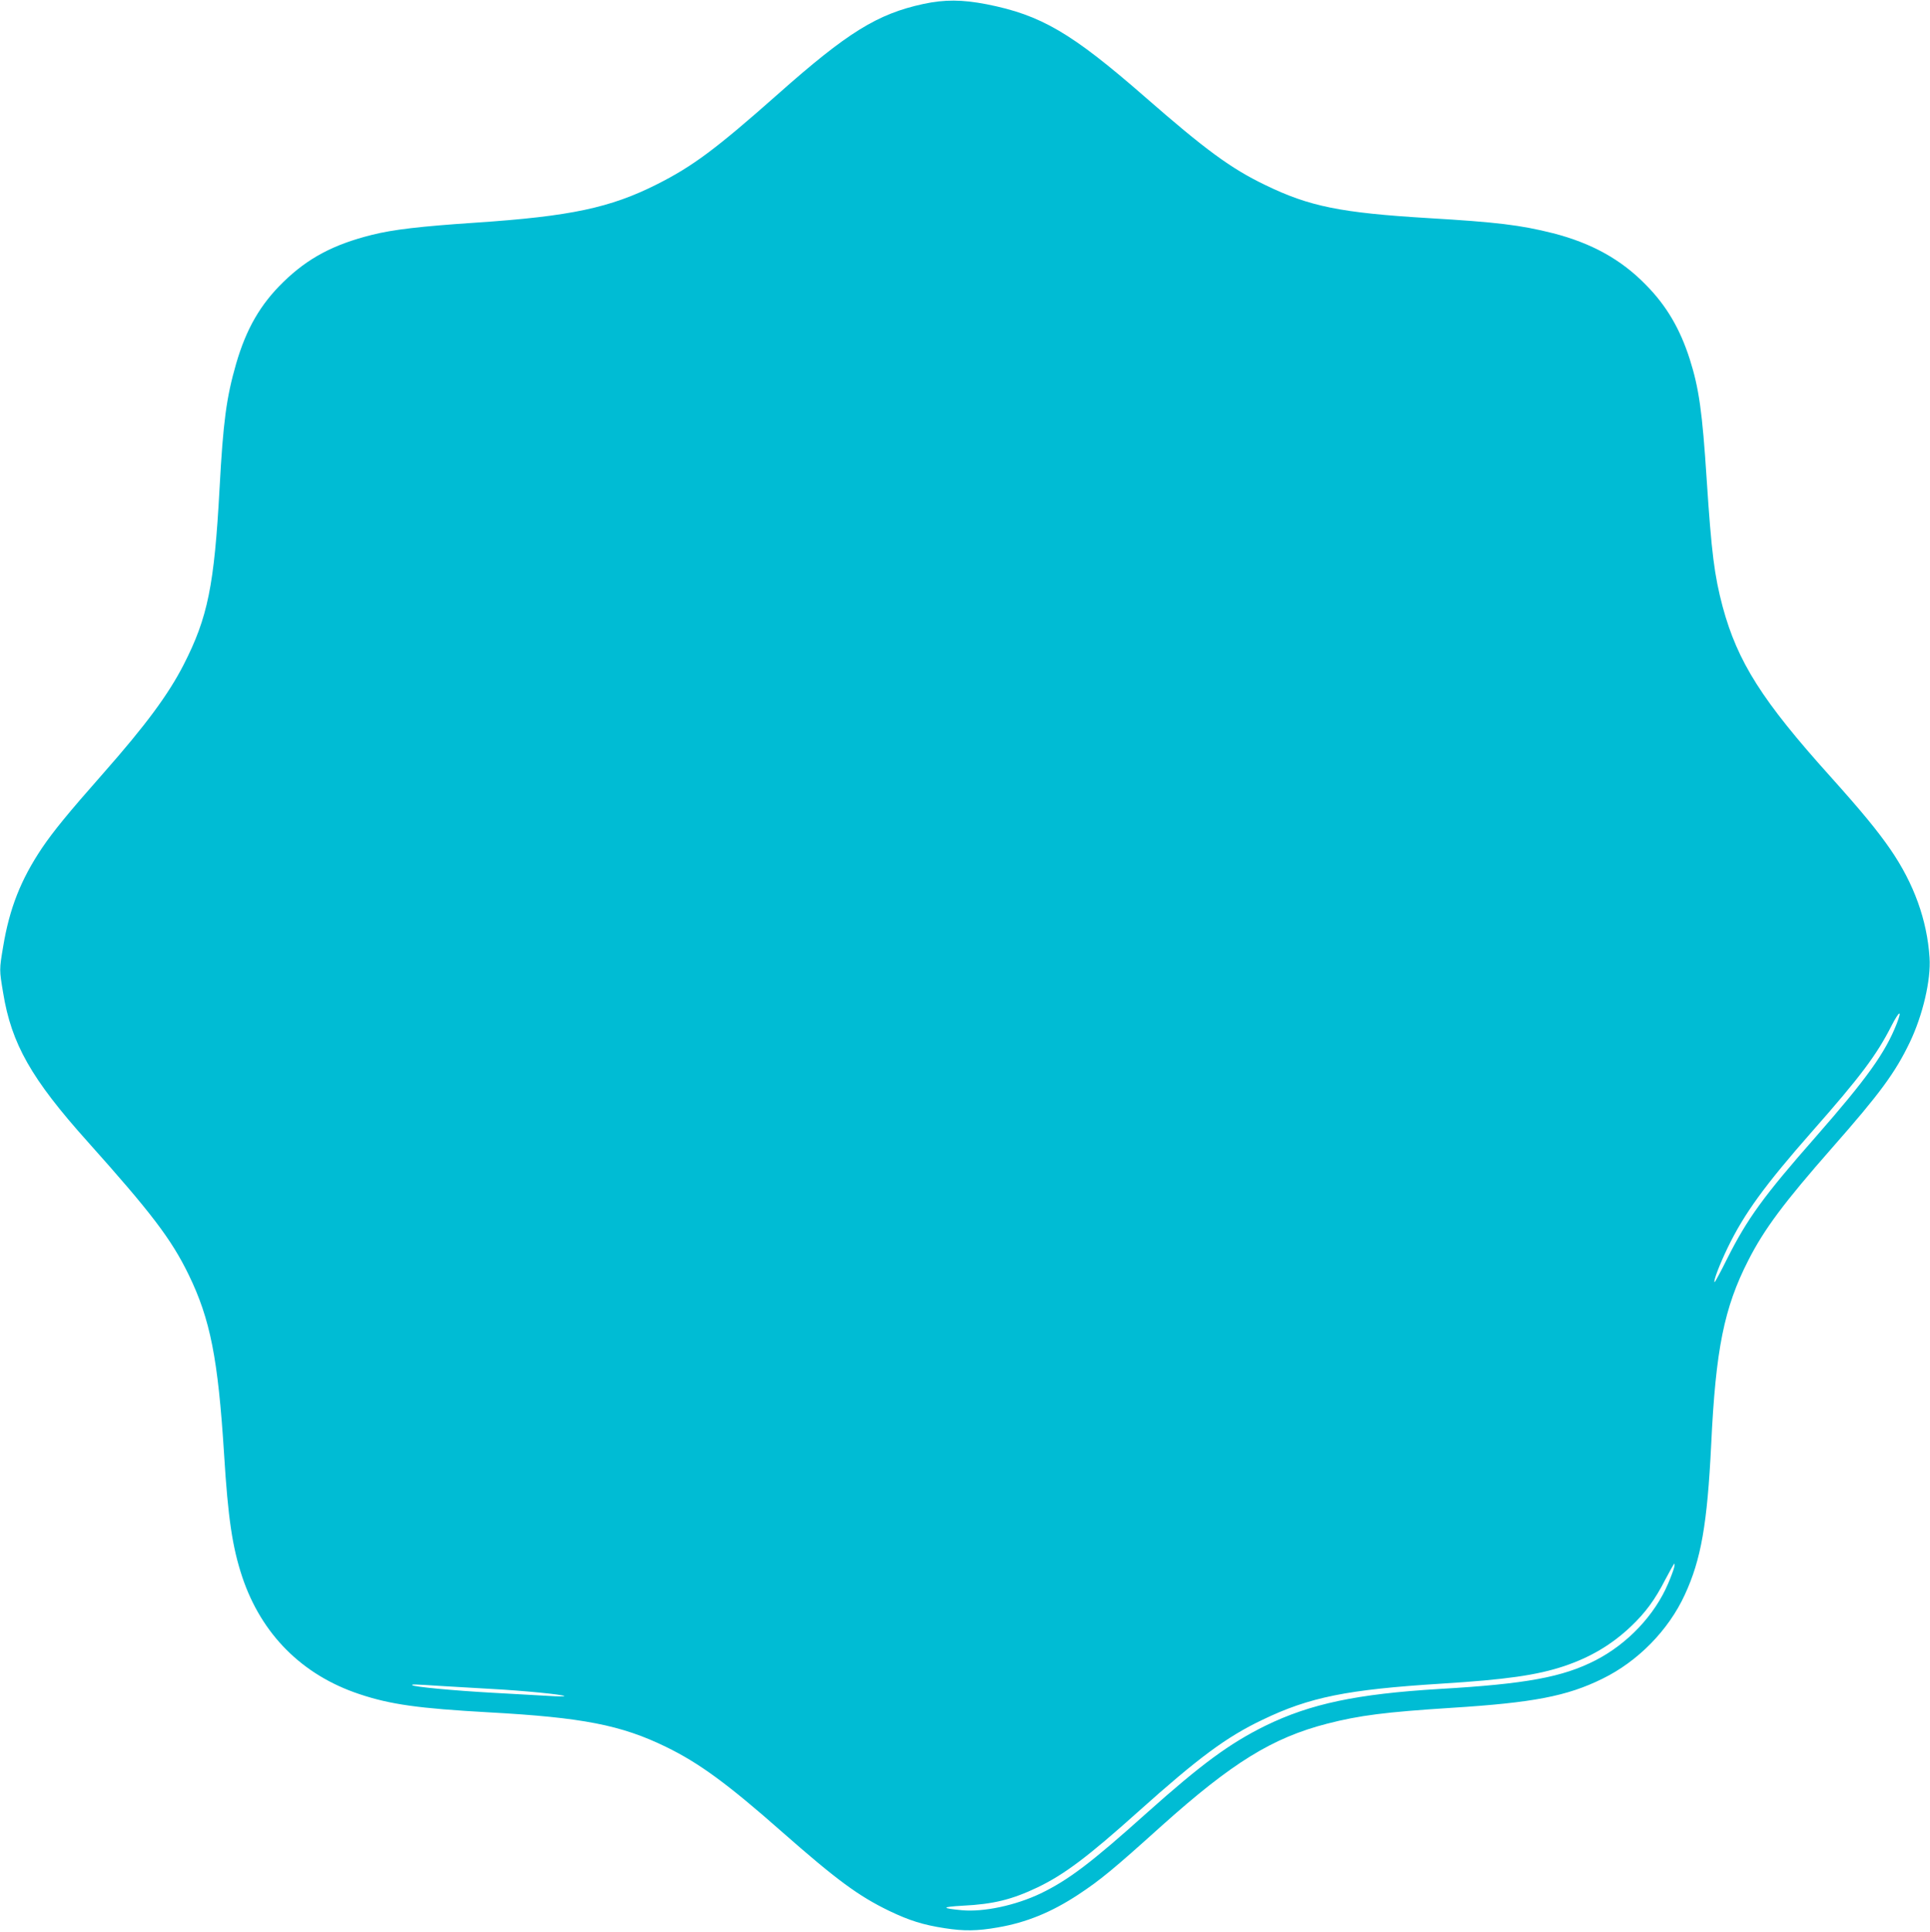 <?xml version="1.0" standalone="no"?>
<!DOCTYPE svg PUBLIC "-//W3C//DTD SVG 20010904//EN"
 "http://www.w3.org/TR/2001/REC-SVG-20010904/DTD/svg10.dtd">
<svg version="1.0" xmlns="http://www.w3.org/2000/svg"
 width="1279pt" height="1280pt" viewBox="0 0 1279 1280"
 preserveAspectRatio="xMidYMid meet">
<g transform="translate(0,1280) scale(0.1,-0.1)"
fill="#00bcd4" stroke="none">
<path d="M6120 12774 c-306 -66 -504 -189 -965 -598 -409 -362 -563 -477 -801
-597 -310 -156 -573 -212 -1199 -254 -373 -25 -550 -46 -690 -81 -256 -64
-425 -154 -588 -313 -152 -148 -245 -310 -312 -540 -65 -226 -86 -384 -110
-826 -35 -645 -78 -856 -238 -1169 -101 -197 -250 -399 -533 -720 -234 -265
-330 -383 -406 -495 -140 -209 -215 -399 -257 -652 -26 -155 -26 -153 0 -308
55 -337 187 -569 557 -982 425 -475 557 -648 672 -884 144 -296 195 -557 235
-1190 26 -424 55 -616 120 -812 127 -380 397 -651 776 -777 206 -69 393 -95
859 -121 619 -34 877 -84 1174 -229 218 -106 408 -245 764 -559 366 -322 511
-429 716 -528 134 -64 224 -92 366 -114 128 -20 216 -19 352 5 188 32 355 100
533 217 147 97 232 167 554 457 467 418 732 582 1096 676 214 55 387 77 825
105 540 34 764 77 998 192 236 115 439 322 547 557 108 233 149 468 175 996
30 630 85 905 246 1220 105 206 235 381 556 746 317 360 418 498 514 698 86
179 141 414 131 561 -16 248 -103 490 -259 717 -87 126 -191 252 -398 483
-452 502 -615 759 -714 1125 -55 207 -74 356 -106 845 -29 448 -51 603 -112
795 -64 201 -155 356 -292 494 -164 168 -361 276 -615 341 -215 54 -370 73
-826 100 -579 35 -788 77 -1080 219 -229 110 -398 235 -800 586 -485 423 -687
541 -1048 612 -161 31 -276 32 -417 2z m6450 -6755 c-76 -194 -198 -364 -538
-752 -344 -391 -452 -540 -585 -804 -44 -89 -83 -161 -85 -158 -8 8 32 114 88
230 109 225 245 412 560 770 320 363 427 506 525 699 52 101 72 110 35 15z
m-1476 -3606 c-4 -16 -21 -62 -39 -104 -89 -210 -269 -400 -481 -509 -218
-112 -462 -157 -1034 -190 -548 -33 -856 -98 -1155 -244 -237 -117 -423 -254
-786 -578 -369 -331 -519 -444 -703 -533 -166 -79 -376 -124 -521 -111 -139
13 -138 22 5 30 202 10 325 40 495 121 177 85 332 201 669 503 399 357 584
494 821 607 313 151 563 201 1185 240 432 27 634 56 815 116 175 59 315 142
442 262 97 92 160 177 228 310 31 59 58 107 61 107 2 0 2 -12 -2 -27z m-8177
-783 c82 -5 236 -14 343 -20 206 -11 471 -37 480 -47 3 -3 -44 -3 -105 1 -60
3 -229 13 -375 21 -252 14 -518 39 -528 50 -7 7 17 6 185 -5z"/>
</g>
</svg>
